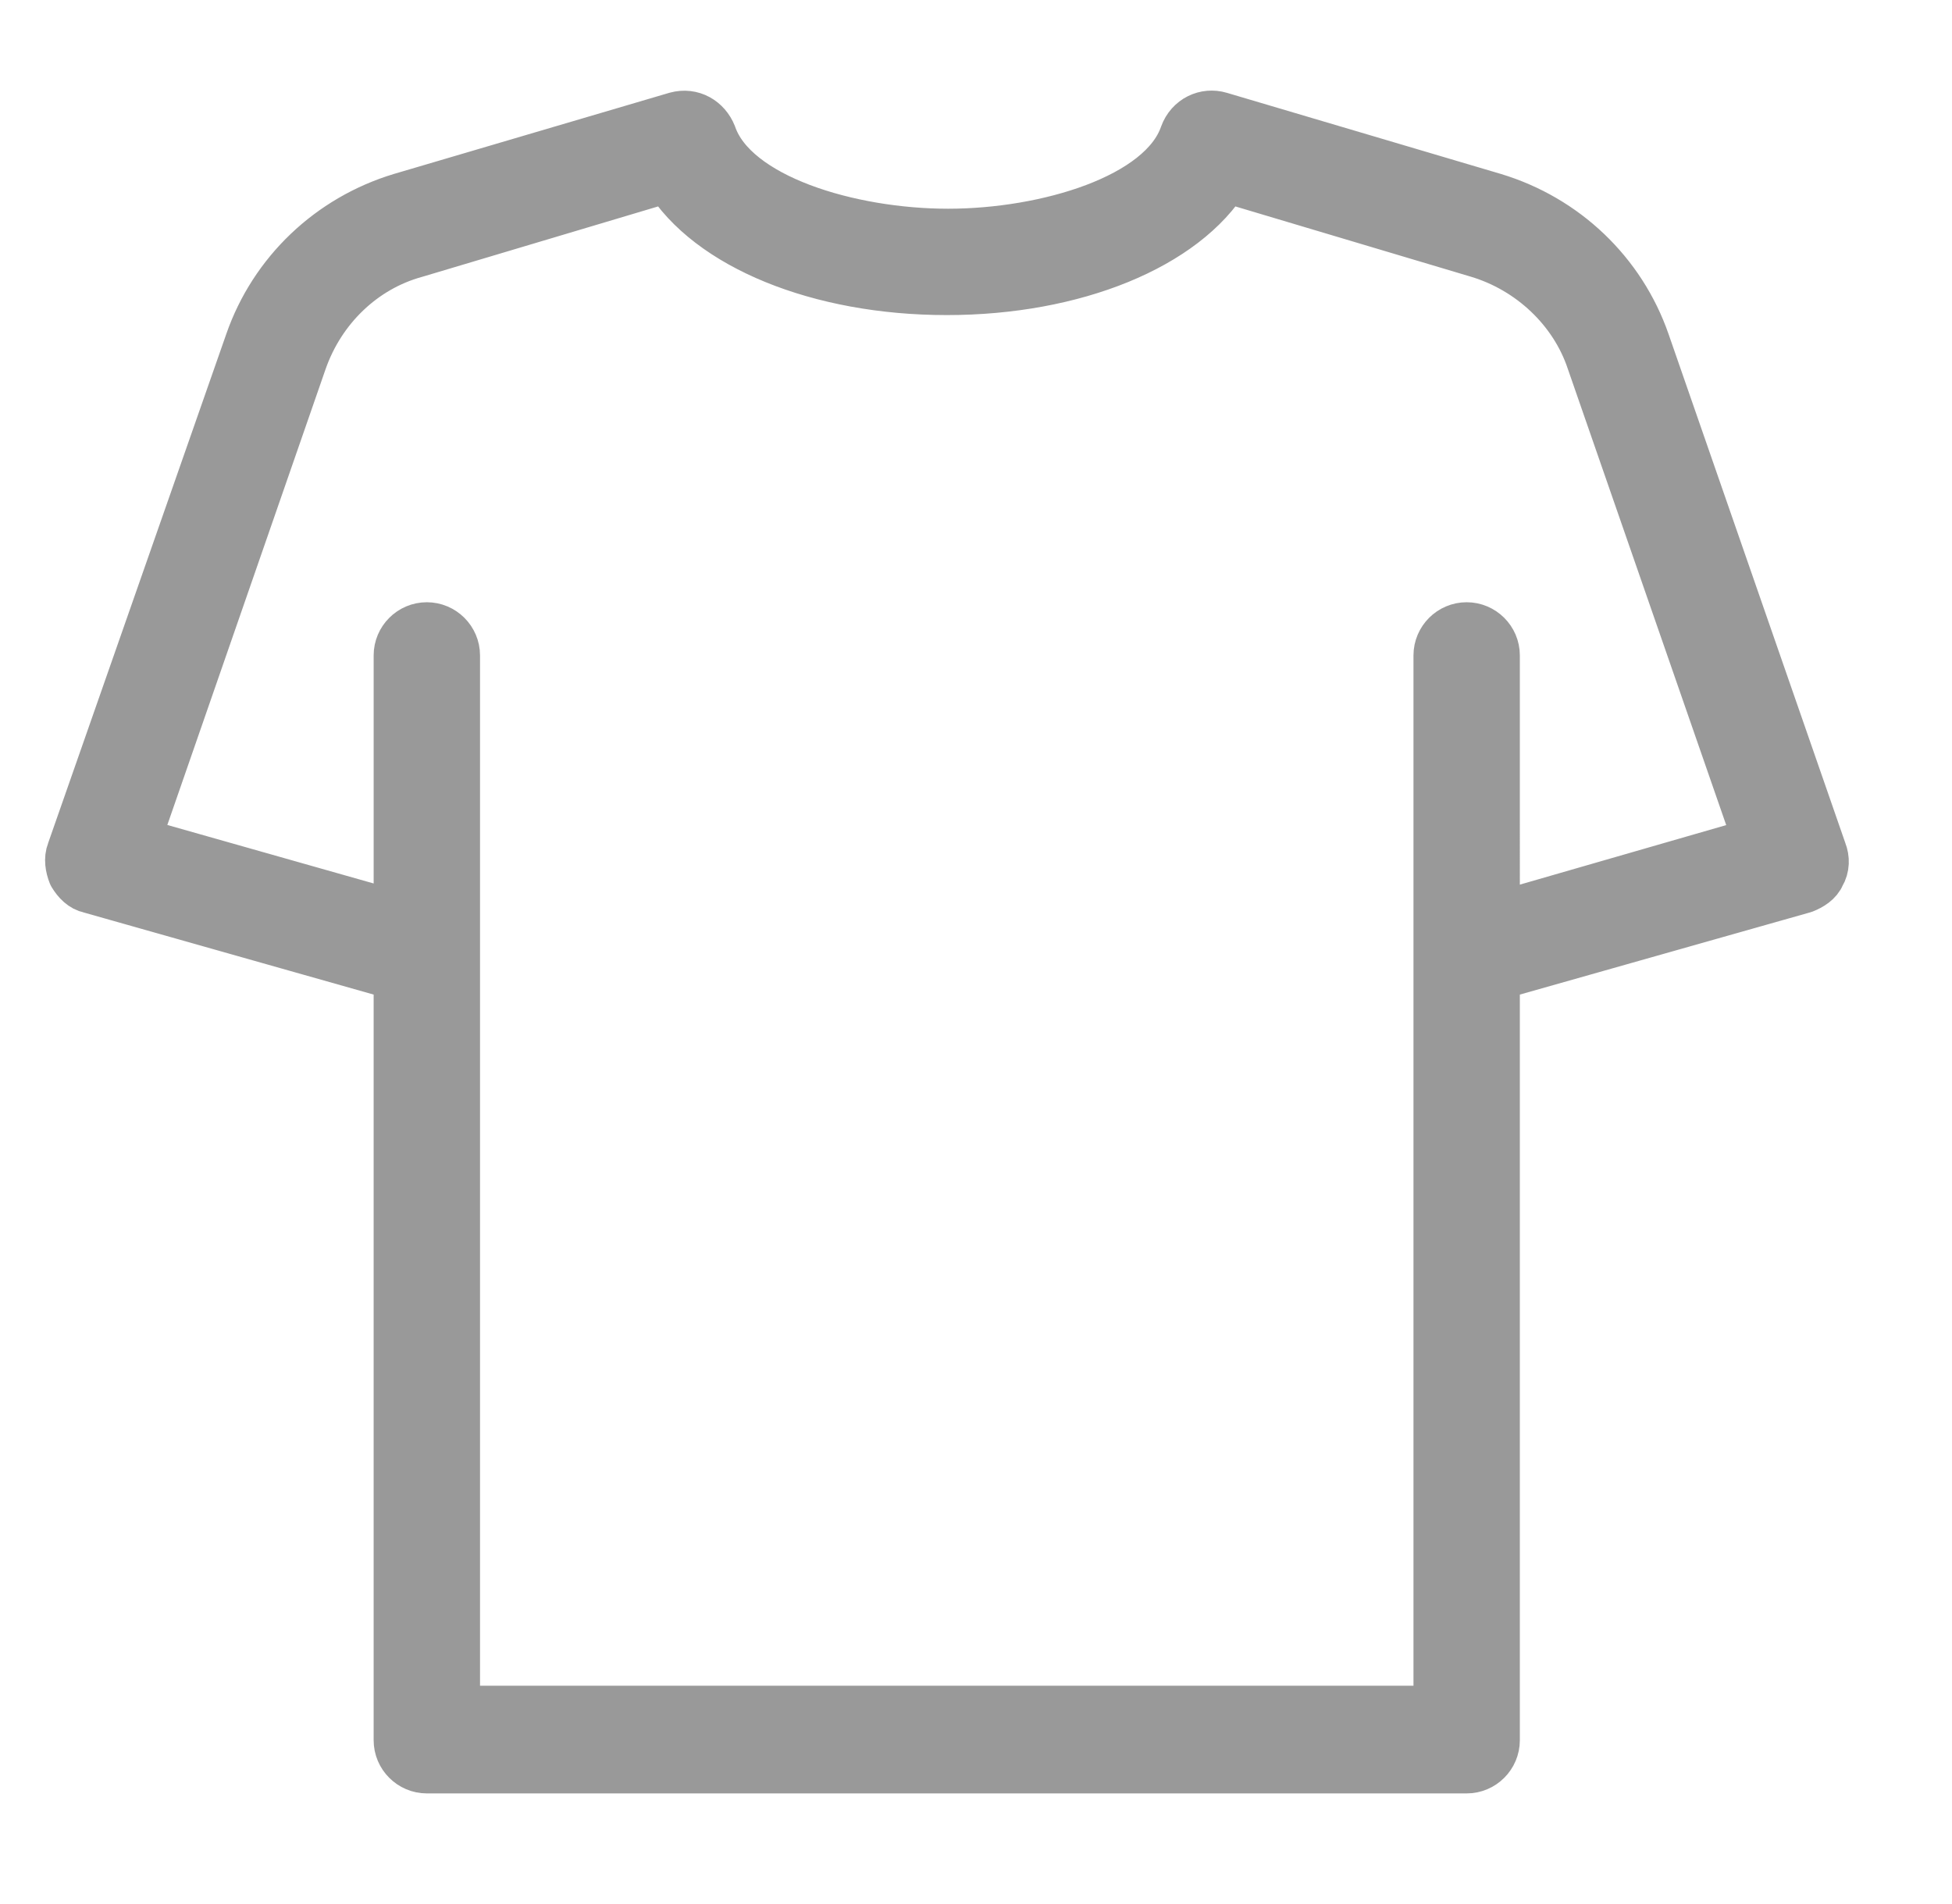 <?xml version="1.0" encoding="utf-8"?>
<!-- Generator: Adobe Illustrator 28.3.0, SVG Export Plug-In . SVG Version: 6.00 Build 0)  -->
<svg version="1.1" id="レイヤー_1" xmlns="http://www.w3.org/2000/svg" xmlns:xlink="http://www.w3.org/1999/xlink" x="0px"
	 y="0px" viewBox="0 0 146.8 143.2" style="enable-background:new 0 0 146.8 143.2;" xml:space="preserve">
<style type="text/css">
	.st0{clip-path:url(#SVGID_00000106149354638822129310000001501180397270352556_);}
	.st1{fill:#999999;}
	.st2{clip-path:url(#SVGID_00000134224256431994124010000004200766807009546672_);}
	.st3{clip-path:url(#SVGID_00000139996491119631222510000017029477492685363381_);}
	.st4{fill:#999999;stroke:#999999;stroke-width:4;stroke-linecap:round;stroke-linejoin:round;stroke-miterlimit:10;}
</style>
<g id="グループ_2522" transform="translate(-1474 -3003.392)">
	<g id="グループ_2518" transform="translate(1474 3003.392)">
		<g>
			<g>
				<g>
					<g>
						<defs>
							<rect id="SVGID_1_" x="-270.4" width="41.5" height="104.7"/>
						</defs>
						<clipPath id="SVGID_00000171702831771432616260000013842755995286900624_">
							<use xlink:href="#SVGID_1_"  style="overflow:visible;"/>
						</clipPath>
						<g id="グループ_2517" style="clip-path:url(#SVGID_00000171702831771432616260000013842755995286900624_);">
							<path id="パス_16331" class="st1" d="M-235.6,17.7v-12c0-3.2-2.6-5.7-5.8-5.8H-258c-3.2,0-5.7,2.6-5.8,5.8v12
								c-4.1,2-6.6,6.2-6.6,10.7v70.4c0,3.2,2.6,5.8,5.8,5.8h30c3.2,0,5.8-2.6,5.8-5.8V28.4C-228.8,23.9-231.4,19.8-235.6,17.7
								 M-236.2,97.3H-263V50.5h26.8V97.3z M-256.4,7.3h13.6v9.1h-13.6V7.3z M-263,43.2V28.4c0-2.6,2.1-4.7,4.7-4.7h17.5
								c2.6,0,4.7,2.1,4.7,4.7v14.8H-263z"/>
						</g>
					</g>
				</g>
			</g>
		</g>
	</g>
	<g id="グループ_2520" transform="translate(1520 3003.392)">
		<g>
			<g>
				<g>
					<g>
						<defs>
							<rect id="SVGID_00000157266231330540318460000015144950832395853485_" x="-270.4" width="41.5" height="104.7"/>
						</defs>
						<clipPath id="SVGID_00000090259299083374013710000000729127101460516015_">
							<use xlink:href="#SVGID_00000157266231330540318460000015144950832395853485_"  style="overflow:visible;"/>
						</clipPath>
						<g id="グループ_2517-2" style="clip-path:url(#SVGID_00000090259299083374013710000000729127101460516015_);">
							<path id="パス_16331-2" class="st1" d="M-235.6,17.7v-12c0-3.2-2.6-5.7-5.8-5.8H-258c-3.2,0-5.7,2.6-5.8,5.8v12
								c-4.1,2-6.6,6.2-6.6,10.7v70.4c0,3.2,2.6,5.8,5.8,5.8h30c3.2,0,5.8-2.6,5.8-5.8V28.4C-228.8,23.9-231.4,19.8-235.6,17.7
								 M-236.2,97.3H-263V50.5h26.8V97.3z M-256.4,7.3h13.6v9.1h-13.6V7.3z M-263,43.2V28.4c0-2.6,2.1-4.7,4.7-4.7h17.5
								c2.6,0,4.7,2.1,4.7,4.7v14.8H-263z"/>
						</g>
					</g>
				</g>
			</g>
		</g>
	</g>
	<g id="グループ_2521" transform="translate(1565 3003.392)">
		<g>
			<g>
				<g>
					<g>
						<defs>
							<rect id="SVGID_00000031918410312752018770000009032226756318550185_" x="-270.4" width="41.5" height="104.7"/>
						</defs>
						<clipPath id="SVGID_00000036227572970424753390000015998503755764474759_">
							<use xlink:href="#SVGID_00000031918410312752018770000009032226756318550185_"  style="overflow:visible;"/>
						</clipPath>
						<g id="グループ_2517-3" style="clip-path:url(#SVGID_00000036227572970424753390000015998503755764474759_);">
							<path id="パス_16331-3" class="st1" d="M-235.6,17.7v-12c0-3.2-2.6-5.7-5.8-5.8H-258c-3.2,0-5.7,2.6-5.8,5.8v12
								c-4.1,2-6.6,6.2-6.6,10.7v70.4c0,3.2,2.6,5.8,5.8,5.8h30c3.2,0,5.8-2.6,5.8-5.8V28.4C-228.8,23.9-231.4,19.8-235.6,17.7
								 M-236.2,97.3H-263V50.5h26.8V97.3z M-256.4,7.3h13.6v9.1h-13.6V7.3z M-263,43.2V28.4c0-2.6,2.1-4.7,4.7-4.7h17.5
								c2.6,0,4.7,2.1,4.7,4.7v14.8H-263z"/>
						</g>
					</g>
				</g>
			</g>
		</g>
	</g>
</g>
<path class="st4" d="M30.1,130.9c0,1.1,0.9,2,2,2h78.2c1.1,0,2-0.9,2-2V93.4V73.3l23.3-6.6c0.5-0.2,1-0.5,1.2-1
	c0.3-0.5,0.3-1.1,0.1-1.6l-13.3-38.3v0c-1.8-5.2-6-9.2-11.3-10.8L91.7,8.9c-1-0.3-2.1,0.2-2.5,1.3c-1.7,4.9-10.5,7.5-17.9,7.5
	c-7.4,0-16.2-2.6-17.9-7.5c-0.4-1-1.4-1.6-2.5-1.3L30.2,15c-5.3,1.6-9.5,5.6-11.3,10.8L5.5,64.1c-0.2,0.5-0.1,1.1,0.1,1.6
	c0.3,0.5,0.7,0.9,1.2,1l23.3,6.6v20.1V130.9z M10,63.4l12.6-36.3c1.4-4,4.6-7.1,8.6-8.2l19.1-5.7c3.1,5.1,11.3,8.5,20.9,8.5
	s17.8-3.4,20.9-8.5l19.1,5.7c4,1.2,7.3,4.3,8.6,8.2c0,0,0,0,0,0l12.6,36.3l-20.1,5.8V49.3c0-1.1-0.9-2-2-2c-1.1,0-2,0.9-2,2v22.5
	v21.6v35.4H34.1V93.4V71.8V49.3c0-1.1-0.9-2-2-2c-1.1,0-2,0.9-2,2v19.8L10,63.4z"/>
</svg>
